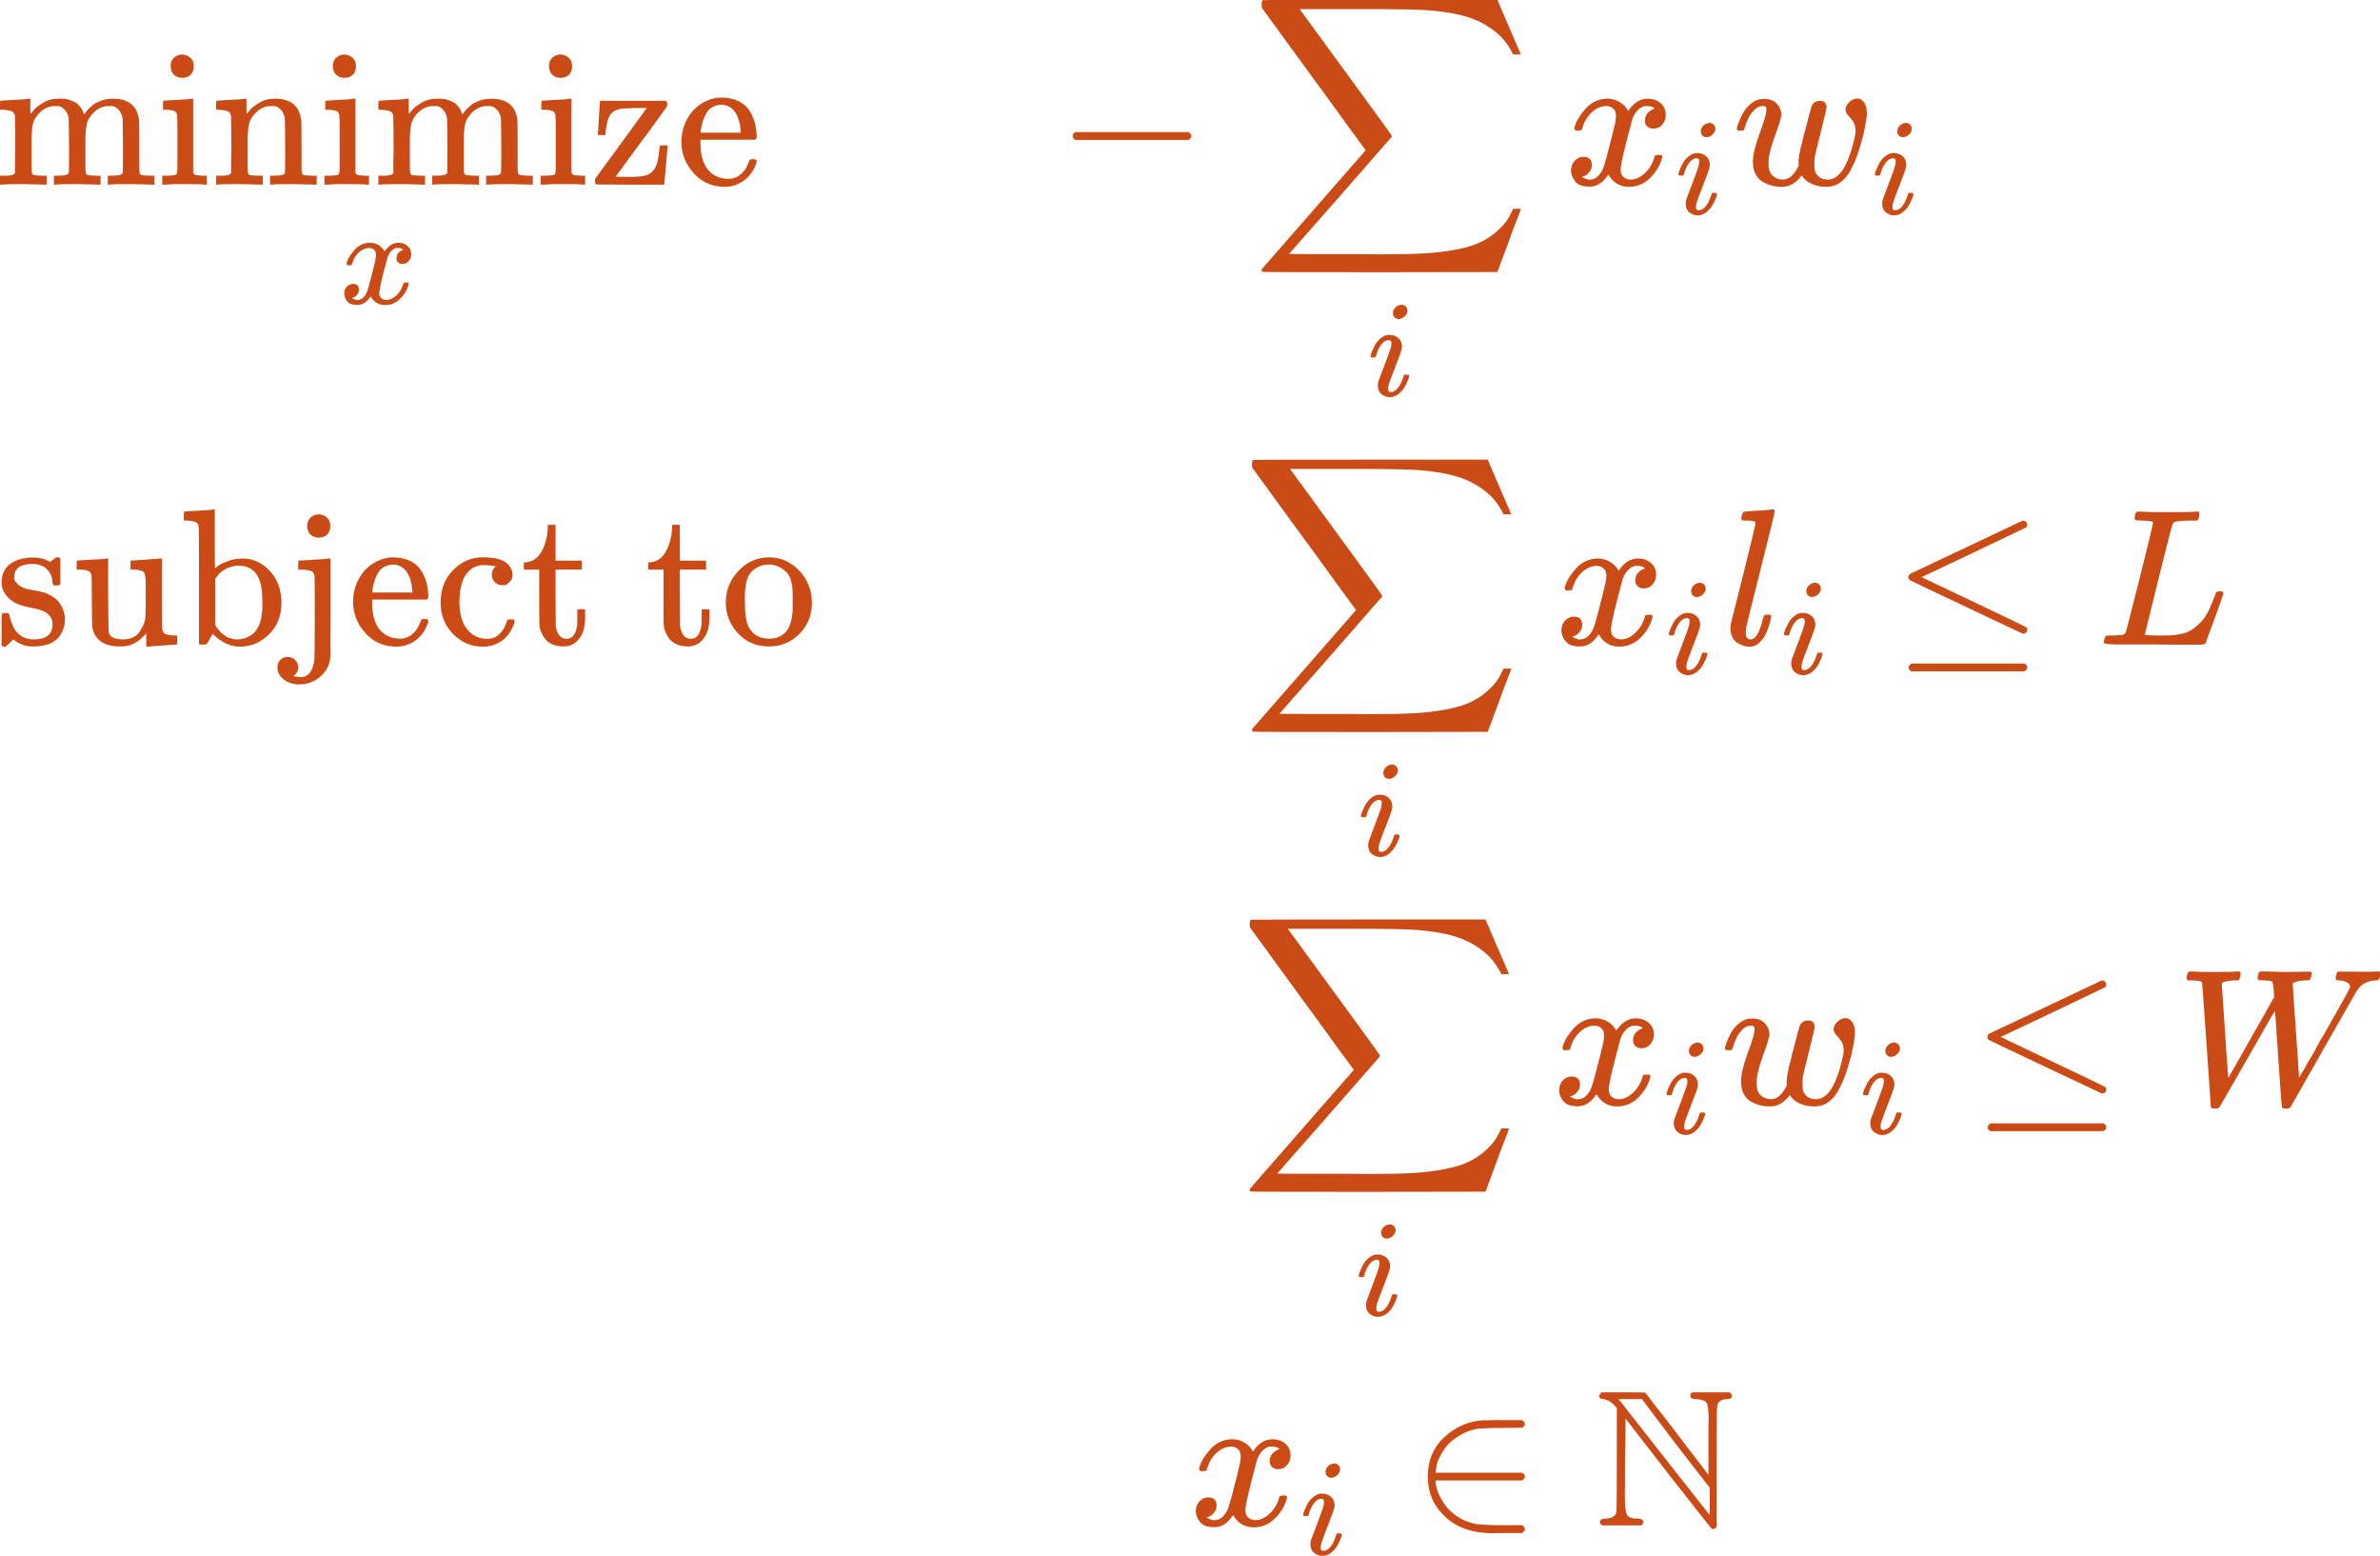 <?xml version="1.0" encoding="UTF-8" standalone="no"?>
<svg
   width="459.068"
   height="300"
   viewBox="0 -4294.8 25363.409 16575.033"
   version="1.1"
   id="svg254"
   sodipodi:docname="logistic_equation.svg"
   inkscape:version="1.1.2 (1:1.1+202202050950+0a00cf5339)"
   xmlns:inkscape="http://www.inkscape.org/namespaces/inkscape"
   xmlns:sodipodi="http://sodipodi.sourceforge.net/DTD/sodipodi-0.dtd"
   xmlns:xlink="http://www.w3.org/1999/xlink"
   xmlns="http://www.w3.org/2000/svg"
   xmlns:svg="http://www.w3.org/2000/svg">
  <sodipodi:namedview
     id="namedview256"
     pagecolor="#ffffff"
     bordercolor="#666666"
     borderopacity="1.0"
     inkscape:pageshadow="2"
     inkscape:pageopacity="0.0"
     inkscape:pagecheckerboard="0"
     showgrid="false"
     inkscape:zoom="0.69920637"
     inkscape:cx="-27.888762"
     inkscape:cy="112.98524"
     inkscape:window-width="1920"
     inkscape:window-height="1016"
     inkscape:window-x="0"
     inkscape:window-y="27"
     inkscape:window-maximized="1"
     inkscape:current-layer="svg254"
     fit-margin-top="0"
     fit-margin-left="0"
     fit-margin-right="0"
     fit-margin-bottom="0" />
  <defs
     id="defs26">
    <path
       id="MJX-143-TEX-N-6D"
       d="m 41,46 h 14 q 39,0 47,14 v 8 q 0,9 0,23 0,14 0,31 0,17 1,39 1,22 0,42 0,31 0,66 0,35 -1,59 v 23 q -3,19 -14,25 -11,6 -45,9 H 25 v 23 q 0,23 2,23 l 10,1 q 10,1 28,2 18,1 37,2 17,1 36,2 19,1 29,3 10,2 11,1 h 3 v -40 q 0,-38 1,-38 1,0 5,5 4,5 12,15 8,10 19,18 11,8 29,19 18,11 38,16 20,5 51,5 15,0 28,-2 13,-2 23,-6 10,-4 19,-8 9,-4 15,-9 6,-5 11,-11 5,-6 9,-11 4,-5 7,-11 3,-6 4,-10 1,-4 3,-8 l 2,-5 3,4 q 3,4 6,8 3,4 9,11 6,7 13,13 7,6 15,13 8,7 20,12 12,5 23,10 11,5 26,7 15,2 31,3 126,0 137,-113 1,-7 1,-139 v -86 q 0,-38 2,-45 2,-7 11,-10 21,-3 49,-3 h 16 V 0 h -8 L 788,1 Q 764,2 737,2 710,2 699,3 596,3 587,0 h -8 v 46 h 16 q 61,0 61,16 1,2 1,138 -1,135 -2,143 -6,28 -20,42 -14,14 -24,17 -10,3 -26,2 -45,0 -79,-34 -27,-27 -34,-55 -7,-28 -8,-83 v -64 -60 q 0,-30 1,-40 1,-10 3,-13 2,-3 9,-6 21,-3 49,-3 h 16 V 0 h -8 L 510,1 Q 487,2 460,2 433,2 422,3 319,3 310,0 h -8 v 46 h 16 q 61,0 61,16 1,2 1,138 -1,135 -2,143 -6,28 -20,42 -14,14 -24,17 -10,3 -26,2 -45,0 -79,-34 -27,-27 -34,-55 -7,-28 -8,-83 v -64 -60 q 0,-30 1,-40 1,-10 3,-13 2,-3 9,-6 21,-3 49,-3 h 16 V 0 h -8 L 234,1 Q 210,2 183,2 156,2 145,3 42,3 33,0 h -8 v 46 z" />
    <path
       id="MJX-143-TEX-N-69"
       d="m 69,609 q 0,28 18,44 18,16 44,16 23,-2 40,-17 17,-15 17,-43 0,-30 -17,-45 -17,-15 -42,-15 -25,0 -42,15 -17,15 -18,45 z M 247,0 Q 232,3 143,3 132,3 106,3 80,3 56,1 L 34,0 h -8 v 46 h 16 q 28,0 49,3 9,4 11,11 2,7 2,42 v 103 88 q 0,52 -2,66 -2,14 -14,19 -14,7 -47,7 H 30 v 23 q 0,23 2,23 l 10,1 q 10,1 28,2 18,1 36,2 17,1 36,2 19,1 29,3 10,2 11,1 h 3 V 62 q 5,-10 12,-12 7,-2 35,-4 h 23 V 0 Z" />
    <path
       id="MJX-143-TEX-N-6E"
       d="m 41,46 h 14 q 39,0 47,14 v 8 q 0,9 0,23 0,14 0,31 0,17 1,39 1,22 0,42 0,31 0,66 0,35 -1,59 v 23 q -3,19 -14,25 -11,6 -45,9 H 25 v 23 q 0,23 2,23 l 10,1 q 10,1 28,2 18,1 37,2 17,1 36,2 19,1 29,3 10,2 11,1 h 3 v -40 q 0,-38 1,-38 1,0 5,5 4,5 12,15 8,10 19,18 11,8 29,19 18,11 38,16 20,5 51,5 114,-4 127,-113 1,-7 1,-139 v -86 q 0,-38 2,-45 2,-7 11,-10 21,-3 49,-3 h 16 V 0 h -8 L 510,1 Q 487,2 460,2 433,2 422,3 319,3 310,0 h -8 v 46 h 16 q 61,0 61,16 1,2 1,138 -1,135 -2,143 -6,28 -20,42 -14,14 -24,17 -10,3 -26,2 -45,0 -79,-34 -27,-27 -34,-55 -7,-28 -8,-83 v -64 -60 q 0,-30 1,-40 1,-10 3,-13 2,-3 9,-6 21,-3 49,-3 h 16 V 0 h -8 L 234,1 Q 210,2 183,2 156,2 145,3 42,3 33,0 h -8 v 46 z" />
    <path
       id="MJX-143-TEX-N-7A"
       d="m 42,263 q 2,7 6,82 4,75 5,78 v 8 h 340 q 6,-6 6,-16 0,-12 -1,-13 L 381,378 Q 364,355 331,309 298,263 265,220 L 134,41 182,40 h 24 q 48,0 77,6 29,6 48,31 21,28 28,108 l 2,16 q 0,1 20,1 h 20 v -6 q 0,-1 -8,-93 -8,-92 -9,-97 V 0 H 209 L 34,1 31,3 q -3,5 -3,14 0,13 1,14 1,1 131,179 130,178 134,184 h -58 q -67,-1 -84,-6 -25,-6 -39,-21 Q 89,344 82,264 v -9 H 42 Z" />
    <path
       id="MJX-143-TEX-N-65"
       d="m 28,218 q 0,55 20,100 20,45 50,73 30,28 65,42 35,14 66,15 53,0 91,-18 38,-18 58,-50 20,-32 28,-64 8,-32 9,-71 0,-7 -7,-14 H 126 v -15 q 0,-148 100,-180 20,-6 44,-6 42,0 72,32 17,17 27,42 l 10,24 q 3,3 16,3 h 3 q 17,0 17,-10 0,-4 -3,-13 Q 393,53 349,21 305,-11 250,-11 155,-11 92,58 29,127 28,218 Z m 305,57 q -11,128 -95,136 h -2 q -8,0 -16,-1 -8,-1 -25,-8 -17,-7 -29,-21 -12,-14 -23,-41 -11,-27 -16,-66 v -7 h 206 z" />
    <path
       id="MJX-143-TEX-I-78"
       d="m 52,289 q 7,42 54,97 47,55 116,56 35,0 64,-18 29,-18 43,-45 42,63 101,63 37,0 64,-22 27,-22 28,-59 0,-29 -14,-47 -14,-18 -27,-22 -13,-4 -23,-4 -19,0 -31,11 -12,11 -12,29 0,46 50,63 -11,13 -40,13 -13,0 -19,-2 -38,-16 -56,-66 -60,-221 -60,-258 0,-28 16,-40 16,-12 35,-12 37,0 73,33 36,33 49,81 3,10 6,11 3,1 16,2 h 4 q 15,0 15,-8 0,-1 -2,-11 Q 486,77 440,33 394,-11 333,-11 263,-11 227,52 186,-10 133,-10 h -6 q -49,0 -70,26 -21,26 -22,55 0,32 19,52 19,20 45,20 43,0 43,-42 Q 142,81 130,66 118,51 107,46 96,41 94,41 l -3,-1 q 0,-1 6,-4 6,-3 16,-7 10,-4 19,-3 36,0 62,45 9,16 23,68 14,52 28,108 14,56 16,66 5,27 5,39 0,28 -15,40 -15,12 -34,12 -40,0 -75,-32 -35,-32 -49,-82 -2,-9 -5,-10 -3,-1 -16,-2 H 58 q -6,6 -6,11 z" />
    <path
       id="MJX-143-TEX-N-2212"
       d="m 84,237 q 0,0 0,13 0,13 14,20 h 581 q 15,-8 15,-20 0,-12 -15,-20 H 98 q -14,7 -14,20 z" />
    <path
       id="MJX-143-TEX-LO-2211"
       d="m 60,948 q 3,2 605,2 h 602 l 58,-135 q 59,-138 63,-146 h -40 l -7,14 q -21,41 -56,78 -50,48 -111,77 -61,29 -141,43 -80,14 -151,17 -71,3 -183,4 H 574 543 251 l 8,-11 q 463,-633 465,-639 1,-2 0,-6 -3,-3 -264,-302 L 196,-356 q 0,-1 211,-1 52,0 141,0 89,0 128,-1 136,0 220,5 84,5 167,21 83,16 141,49 58,33 103,87 21,26 41,72 h 40 q 0,-1 -7,-21 -7,-20 -25,-65 -18,-45 -31,-84 l -58,-155 -601,-1 q -602,0 -605,2 -6,2 -6,9 0,2 2,6 l 533,610 q 0,1 -33,45 -33,44 -105,144 -72,100 -130,178 L 56,909 55,924 q 0,21 5,24 z" />
    <path
       id="MJX-143-TEX-I-69"
       d="m 184,600 q 0,24 19,42 19,18 44,19 18,0 30,-12 12,-12 13,-30 0,-23 -20,-42 -20,-19 -44,-20 -15,0 -28,10 -13,10 -14,33 z M 21,287 q 0,8 9,31 9,23 24,51 15,28 44,51 29,23 60,22 39,0 65,-23 26,-23 27,-62 0,-17 -14,-56 -14,-39 -40,-105 -26,-66 -42,-113 -5,-22 -5,-32 0,-25 17,-25 9,0 19,3 10,3 23,14 13,11 27,35 14,24 25,59 3,12 5,14 2,2 17,2 20,0 20,-10 0,-8 -9,-31 -9,-23 -25,-51 -16,-28 -45,-50 -29,-22 -62,-22 -32,0 -59,21 -27,21 -28,64 0,17 5,32 5,15 43,114 38,101 44,121 6,20 7,39 0,24 -17,24 h -2 q -30,0 -55,-33 -25,-33 -38,-84 -1,-1 -2,-3 -1,-2 -1,-3 0,-1 -2,-2 -2,-1 -3,-1 -1,0 -4,0 -3,0 -8,0 H 27 q -6,6 -6,9 z" />
    <path
       id="MJX-143-TEX-I-77"
       d="m 580,385 q 0,21 19,39 19,18 42,19 18,0 33,-18 15,-18 16,-57 0,-29 -19,-115 -15,-56 -27,-92 -12,-36 -35,-81 -23,-45 -55,-68 -32,-23 -72,-23 -44,0 -78,16 -34,16 -49,43 -1,-1 -3,-4 -41,-55 -100,-55 -26,0 -50,6 -24,6 -47,19 -23,13 -37,39 -14,26 -14,63 0,54 34,146 34,92 35,117 0,1 0,2 0,9 0,12 0,3 -4,7 -4,4 -11,4 h -4 Q 131,404 112,385 93,366 82,344 71,322 65,302 59,282 57,280 55,278 41,278 H 27 q -6,6 -6,9 0,6 8,28 8,22 23,51 15,29 44,52 29,23 65,23 43,0 66,-25 23,-25 23,-58 0,-18 -33,-108 -33,-90 -33,-139 0,-46 21,-65 21,-19 53,-20 43,0 76,61 l 5,9 v 23 q 0,3 0,9 0,6 1,8 1,2 1,7 0,5 1,9 1,4 3,13 2,9 3,17 1,8 6,24 5,16 8,32 3,16 11,43 29,114 33,123 13,27 43,27 19,0 26,-10 7,-10 8,-19 0,-13 -29,-128 -29,-115 -32,-132 -2,-11 -2,-35 v -7 q 0,-15 3,-29 3,-14 19,-29 16,-15 45,-16 71,0 113,122 9,23 20,65 11,42 12,60 0,33 -13,52 -13,19 -26,32 -13,13 -13,28 z" />
    <path
       id="MJX-143-TEX-N-73"
       d="m 295,316 q 0,40 -27,69 -27,29 -78,29 -36,0 -62,-13 -30,-19 -30,-52 -1,-5 0,-13 1,-8 16,-24 15,-16 43,-25 18,-5 44,-9 26,-4 44,-9 18,-5 32,-13 17,-8 33,-20 16,-12 32,-41 16,-29 17,-62 Q 359,71 321,31 283,-9 198,-10 h -8 q -52,0 -96,36 L 86,19 77,10 Q 71,4 65,-1 L 54,-11 h -8 -4 q -3,0 -9,6 v 79 58 q 0,21 2,25 2,4 10,5 h 9 q 12,0 16,-4 4,-4 5,-12 1,-8 7,-27 6,-19 19,-42 35,-51 97,-51 97,0 97,78 0,29 -18,47 -20,24 -83,36 -63,12 -83,23 -36,17 -57,46 -21,29 -21,62 0,39 17,66 17,27 43,40 26,13 50,18 24,5 44,5 h 11 q 40,0 70,-15 l 15,-8 9,7 q 10,9 22,17 h 8 4 q 3,0 9,-6 V 310 l -6,-6 h -28 q -6,6 -6,12 z" />
    <path
       id="MJX-143-TEX-N-75"
       d="M 383,58 Q 327,-10 256,-10 h -7 q -125,0 -144,99 -1,7 -2,137 -1,109 -1,122 0,13 -6,21 -10,16 -60,16 H 25 v 23 q 0,23 2,23 l 11,1 q 10,1 29,2 19,1 38,2 17,1 37,2 20,1 30,3 10,2 12,1 h 3 V 261 q 1,-184 3,-197 3,-15 14,-24 20,-14 60,-14 26,0 47,9 21,9 32,23 11,14 20,32 9,18 12,30 3,12 4,24 0,1 0,17 0,16 1,40 1,24 0,47 v 67 q 0,46 -10,57 -10,11 -50,13 h -18 v 46 q 2,0 76,5 74,5 79,6 h 7 V 264 q 0,-180 1,-183 3,-20 14,-26 11,-6 45,-9 h 18 V 0 q -2,0 -75,-5 -73,-5 -77,-6 h -7 z" />
    <path
       id="MJX-143-TEX-N-62"
       d="m 307,-11 q -73,0 -139,66 L 158,37 q -2,-3 -5,-9 -3,-6 -6,-11 -3,-5 -4,-7 L 138,1 118,0 H 98 v 298 q 0,301 -1,305 -3,19 -14,25 -11,6 -45,9 H 20 v 23 q 0,23 2,23 l 10,1 q 10,1 29,2 19,1 37,2 17,1 37,2 20,1 30,3 10,2 11,1 h 3 V 543 q 0,-152 1,-152 l 3,3 q 3,3 9,7 6,4 15,10 9,6 21,10 12,4 26,10 14,6 32,8 18,2 37,3 78,0 138,-63 60,-63 61,-163 Q 522,115 458,52 394,-11 307,-11 Z M 182,98 q 0,-1 5,-8 5,-7 9,-11 4,-4 10,-12 6,-8 12,-12 6,-4 15,-11 9,-7 17,-9 8,-2 21,-6 13,-4 24,-3 35,0 68,20 33,20 49,67 12,35 12,99 0,75 -12,111 -27,82 -112,82 -30,0 -61,-15 -31,-15 -51,-43 l -6,-8 z" />
    <path
       id="MJX-143-TEX-N-6A"
       d="m 98,609 q 0,28 18,44 18,16 44,16 23,-2 40,-17 17,-15 17,-43 0,-30 -17,-45 -17,-15 -42,-15 -25,0 -42,15 -17,15 -18,45 z M 28,-163 q 30,-5 36,-5 60,0 71,91 2,12 2,218 0,206 -1,212 -4,18 -16,24 -12,6 -48,8 H 52 v 23 q 0,23 2,23 l 4,1 q 4,0 12,0 8,0 17,1 9,1 21,1 12,0 25,2 18,1 38,2 20,1 31,3 11,2 12,1 h 4 V 184 q -1,-220 -1,-243 0,-23 -6,-39 -16,-47 -58,-77 -42,-30 -95,-30 -49,0 -81,26 -32,26 -32,62 0,23 15,38 15,15 38,15 23,0 38,-15 15,-15 16,-39 0,-25 -24,-45 z" />
    <path
       id="MJX-143-TEX-N-63"
       d="m 370,305 q 0,0 -21,0 -21,0 -36,15 -15,15 -16,38 0,23 15,38 5,5 5,6 0,1 -10,2 -26,4 -49,4 -49,0 -80,-32 -47,-47 -47,-157 0,-82 31,-129 41,-61 110,-61 41,0 66,26 25,26 36,62 2,8 5,10 3,2 16,2 h 14 q 6,-6 6,-9 0,-4 -4,-16 Q 407,92 395,71 383,50 366,33 349,16 318,2 287,-12 249,-11 163,-11 99,53 35,117 34,214 q 0,104 65,169 65,65 151,65 86,0 120,-27 34,-27 34,-64 0,-23 -17,-37 z" />
    <path
       id="MJX-143-TEX-N-74"
       d="m 27,422 q 53,4 82,56 29,52 32,122 v 15 h 40 V 431 H 316 V 385 H 181 V 241 q 1,-125 1,-141 0,-16 7,-32 14,-39 49,-39 44,0 54,71 1,8 1,46 v 35 h 40 v -35 -12 q 0,-77 -42,-117 -27,-27 -70,-27 -34,0 -59,12 -25,12 -38,31 -13,19 -19,35 -6,16 -7,32 -1,7 -1,148 V 385 H 18 v 37 z" />
    <path
       id="MJX-143-TEX-N-20"
       d="" />
    <path
       id="MJX-143-TEX-N-6F"
       d="m 28,214 q 0,95 65,164 65,69 157,70 90,0 155,-68 65,-68 66,-165 Q 471,120 407,55 343,-10 250,-10 153,-10 91,57 29,124 28,214 Z M 250,30 q 122,0 122,163 v 32 25 q 0,22 -1,38 -1,16 -7,38 -6,22 -16,36 -10,14 -31,28 -21,14 -49,20 -5,1 -16,1 -30,0 -57,-12 -43,-22 -56,-61 -13,-39 -13,-92 v -20 q 0,-96 19,-135 32,-61 105,-61 z" />
    <path
       id="MJX-143-TEX-I-6C"
       d="m 117,59 q 0,-33 25,-33 37,0 63,105 6,20 10,21 2,1 10,1 h 4 q 9,0 12,0 3,0 5,-2 2,-2 2,-7 -1,-6 -3,-16 Q 243,118 234,90 225,62 214,43 203,24 183,6 163,-12 137,-11 101,-11 70,11 39,33 38,85 q 0,12 1,17 l 65,258 q 63,255 63,263 0,3 -1,5 -1,2 -4,4 -3,2 -5,2 -2,0 -8,1 -6,1 -8,1 -2,0 -9,1 -7,1 -10,0 -10,0 -13,0 -3,0 -8,1 -5,1 -6,3 -1,2 -1,6 0,2 2,14 5,19 11,21 6,2 72,6 15,1 34,2 19,1 30,3 11,2 11,1 12,0 12,-8 0,-11 -73,-300 -73,-289 -75,-303 0,-2 0,-8 0,-6 -1,-10 z" />
    <path
       id="MJX-143-TEX-N-2264"
       d="m 674,636 q 8,0 14,-6 6,-6 6,-15 0,-9 -7,-14 -1,-1 -270,-129 L 151,346 399,228 Q 687,92 691,87 q 3,-6 3,-11 0,-18 -18,-20 h -6 L 382,192 Q 92,329 90,331 q -7,5 -7,17 1,11 13,17 8,4 286,135 278,131 283,134 4,2 9,2 z M 84,-118 q 0,10 15,20 h 579 q 16,-6 16,-20 0,-12 -15,-20 H 98 q -14,7 -14,20 z" />
    <path
       id="MJX-143-TEX-I-4C"
       d="m 228,637 q -34,0 -36,4 -1,2 -1,8 0,24 11,33 2,1 15,1 54,-3 127,-3 141,0 162,3 h 12 q 6,-6 6,-9 0,-3 -2,-18 -5,-15 -9,-19 h -38 q -69,-1 -81,-9 -7,-4 -14,-28 Q 373,576 313,336 297,271 279,198 261,125 252,88 l -9,-36 q 0,-4 9,-4 9,0 59,-2 h 17 q 32,0 51,1 19,1 49,7 30,6 50,18 20,12 44,34 24,22 42,55 16,30 30,67 14,37 17,42 5,3 17,3 h 13 q 6,-9 6,-11 0,-2 -20,-59 Q 607,146 583,83 559,20 557,9 555,4 553,3 551,2 537,0 523,-2 494,-1 483,-1 418,-1 353,-1 294,0 H 116 q -84,0 -84,10 0,7 2,14 5,19 10,21 4,1 15,1 h 6 q 27,0 60,3 14,3 19,12 3,4 72,278 69,274 69,289 0,7 -57,9 z" />
    <path
       id="MJX-143-TEX-I-57"
       d="m 436,683 q 14,0 50,-1 36,-1 67,-2 51,0 85,1 34,1 39,1 18,0 18,-8 0,-4 -3,-15 -5,-18 -9,-20 -4,-2 -22,-2 -25,-1 -40,-5 -15,-4 -21,-8 -6,-4 -3,-9 0,-12 16,-238 16,-226 16,-239 l 2,3 q 2,3 6,10 4,7 12,19 8,12 17,30 9,18 24,41 15,23 30,54 15,31 39,67 104,184 118,210 14,26 15,32 0,15 -19,24 -19,9 -42,9 -14,0 -14,10 0,3 2,13 4,16 6,19 2,3 14,3 3,0 17,0 14,0 39,0 25,0 54,-1 66,0 85,2 14,0 14,-11 0,-6 -3,-17 -3,-11 -7,-15 -4,-4 -10,-3 -22,0 -40,-6 -18,-6 -30,-14 -12,-8 -19,-17 -7,-9 -12,-16 L 923,578 754,282 Q 586,-14 585,-15 q -6,-7 -24,-7 -15,0 -19,5 -3,3 -19,246 -16,243 -17,251 L 494,462 Q 472,425 366,239 222,-13 220,-15 q -2,-2 -5,-4 -5,-3 -18,-3 -19,0 -21,7 0,3 -22,319 -22,316 -23,318 -2,9 -10,11 -8,2 -39,4 H 58 q -7,7 -7,11 1,23 13,35 h 12 q 42,-3 100,-3 125,0 137,3 h 10 q 6,-6 6,-9 0,-3 -2,-18 -5,-15 -9,-19 h -21 q -61,-3 -65,-17 30,-460 34,-484 l 235,414 -2,37 q -3,42 -10,45 -6,4 -42,5 -19,0 -25,2 -6,2 -6,9 0,2 2,12 1,4 2,9 1,5 1,7 0,2 3,4 3,2 4,2 1,0 8,1 z" />
    <path
       id="MJX-143-TEX-N-2208"
       d="m 84,250 q 0,122 82,200 82,78 194,89 1,0 17,0 16,0 42,1 26,1 50,0 h 99 q 15,-8 15,-20 0,-9 -13,-19 l -104,-1 q -111,-1 -137,-6 -49,-12 -87,-36 -38,-24 -59,-49 -21,-25 -36,-55 -15,-30 -18,-48 -3,-18 -5,-34 v -2 h 444 q 15,-8 15,-20 0,-12 -15,-20 H 124 v -2 q 0,-21 10,-51 10,-30 33,-65 23,-35 64,-64 41,-29 97,-41 27,-6 138,-7 h 104 q 13,-10 13,-20 0,-12 -15,-20 h -97 q -7,0 -25,0 -18,0 -29,-1 -155,0 -245,86 -88,82 -88,205 z" />
    <path
       id="MJX-143-TEX-D-4E"
       d="m 20,664 q 0,2 11,19 h 111 q 114,0 116,-2 1,-1 21,-28 20,-27 63,-81 43,-54 80,-104 L 582,259 v 166 q 0,26 0,65 0,39 1,51 0,70 -10,87 -10,17 -51,20 -22,0 -29,6 -9,11 0,25 l 7,4 h 191 q 11,-7 11,-17 0,-9 -4,-14 -10,-4 -18,-4 -47,0 -53,-36 -3,-11 -3,-318 V -8 q -8,-12 -17,-12 -6,0 -11,5 -3,2 -225,285 L 156,548 153,319 q 0,-35 0,-85 0,-50 -1,-67 0,-64 4,-89 4,-25 16,-34 12,-9 41,-10 23,0 29,-6 11,-11 0,-25 l -6,-4 H 36 q -12,7 -12,17 0,18 32,18 2,1 13,2 11,1 17,4 6,3 14,10 8,7 9,22 2,11 2,273 v 258 l -15,16 q -24,24 -52,29 -24,0 -24,16 z M 413,419 240,648 H 120 l 16,-20 Q 137,626 361,341 585,56 587,54 l 2,14 q 0,10 0,53 v 71 z" />
  </defs>
  <g
     data-mml-node="mtd"
     id="g28"
     style="fill:#cb4b16;fill-opacity:1;stroke:none;stroke-width:0"
     transform="matrix(1,0,0,-1,-25.045,-3344.8)" />
  <g
     data-mml-node="mtd"
     id="g98"
     style="fill:#cb4b16;fill-opacity:1;stroke:none;stroke-width:0"
     transform="matrix(1,0,0,-1,-25.045,-981.6)" />
  <g
     id="g1892"
     transform="matrix(2.073,0,0,2.073,-51.859,4606.425)">
    <g
       data-mml-node="mtd"
       id="g54"
       style="fill:#cb4b16;fill-opacity:1;stroke:none;stroke-width:0"
       transform="matrix(1,0,0,-1,0,-3344.8)">
      <g
         data-mml-node="munder"
         id="g52"
         style="fill:#cb4b16;fill-opacity:1;stroke:none">
        <g
           data-mml-node="mtext"
           id="g46"
           style="fill:#cb4b16;fill-opacity:1;stroke:none">
          <use
             xlink:href="#MJX-143-TEX-N-6D"
             id="use30"
             x="0"
             y="0"
             width="100%"
             height="100%"
             style="fill:#cb4b16;fill-opacity:1;stroke:none" />
          <use
             xlink:href="#MJX-143-TEX-N-69"
             transform="translate(833)"
             id="use32"
             x="0"
             y="0"
             width="100%"
             height="100%"
             style="fill:#cb4b16;fill-opacity:1;stroke:none" />
          <use
             xlink:href="#MJX-143-TEX-N-6E"
             transform="translate(1111)"
             id="use34"
             x="0"
             y="0"
             width="100%"
             height="100%"
             style="fill:#cb4b16;fill-opacity:1;stroke:none" />
          <use
             xlink:href="#MJX-143-TEX-N-69"
             transform="translate(1667)"
             id="use36"
             x="0"
             y="0"
             width="100%"
             height="100%"
             style="fill:#cb4b16;fill-opacity:1;stroke:none" />
          <use
             xlink:href="#MJX-143-TEX-N-6D"
             transform="translate(1945)"
             id="use38"
             x="0"
             y="0"
             width="100%"
             height="100%"
             style="fill:#cb4b16;fill-opacity:1;stroke:none" />
          <use
             xlink:href="#MJX-143-TEX-N-69"
             transform="translate(2778)"
             id="use40"
             x="0"
             y="0"
             width="100%"
             height="100%"
             style="fill:#cb4b16;fill-opacity:1;stroke:none" />
          <use
             xlink:href="#MJX-143-TEX-N-7A"
             transform="translate(3056)"
             id="use42"
             x="0"
             y="0"
             width="100%"
             height="100%"
             style="fill:#cb4b16;fill-opacity:1;stroke:none" />
          <use
             xlink:href="#MJX-143-TEX-N-65"
             transform="translate(3500)"
             id="use44"
             x="0"
             y="0"
             width="100%"
             height="100%"
             style="fill:#cb4b16;fill-opacity:1;stroke:none" />
        </g>
        <g
           data-mml-node="mi"
           transform="matrix(0.707,0,0,0.707,1769.8,-611)"
           id="g50"
           style="fill:#cb4b16;fill-opacity:1;stroke:none">
          <use
             xlink:href="#MJX-143-TEX-I-78"
             id="use48"
             x="0"
             y="0"
             width="100%"
             height="100%"
             style="fill:#cb4b16;fill-opacity:1;stroke:none" />
        </g>
      </g>
    </g>
    <g
       data-mml-node="mtd"
       transform="matrix(1,0,0,-1,5233.296,-3344.8)"
       id="g94"
       style="fill:#cb4b16;fill-opacity:1;stroke:none;stroke-width:0">
      <g
         data-mml-node="mi"
         id="g56"
         style="fill:#cb4b16;fill-opacity:1;stroke:none" />
      <g
         data-mml-node="mo"
         transform="translate(222.2)"
         id="g60"
         style="fill:#cb4b16;fill-opacity:1;stroke:none">
        <use
           xlink:href="#MJX-143-TEX-N-2212"
           id="use58"
           x="0"
           y="0"
           width="100%"
           height="100%"
           style="fill:#cb4b16;fill-opacity:1;stroke:none" />
      </g>
      <g
         data-mml-node="munder"
         transform="translate(1222.4)"
         id="g72"
         style="fill:#cb4b16;fill-opacity:1;stroke:none">
        <g
           data-mml-node="mo"
           id="g64"
           style="fill:#cb4b16;fill-opacity:1;stroke:none">
          <use
             xlink:href="#MJX-143-TEX-LO-2211"
             id="use62"
             x="0"
             y="0"
             width="100%"
             height="100%"
             style="fill:#cb4b16;fill-opacity:1;stroke:none" />
        </g>
        <g
           data-mml-node="TeXAtom"
           transform="matrix(0.707,0,0,0.707,600,-1084.4)"
           id="g70"
           style="fill:#cb4b16;fill-opacity:1;stroke:none">
          <g
             data-mml-node="mi"
             id="g68"
             style="fill:#cb4b16;fill-opacity:1;stroke:none">
            <use
               xlink:href="#MJX-143-TEX-I-69"
               id="use66"
               x="0"
               y="0"
               width="100%"
               height="100%"
               style="fill:#cb4b16;fill-opacity:1;stroke:none" />
          </g>
        </g>
      </g>
      <g
         data-mml-node="msub"
         transform="translate(2833.1)"
         id="g82"
         style="fill:#cb4b16;fill-opacity:1;stroke:none">
        <g
           data-mml-node="mi"
           id="g76"
           style="fill:#cb4b16;fill-opacity:1;stroke:none">
          <use
             xlink:href="#MJX-143-TEX-I-78"
             id="use74"
             x="0"
             y="0"
             width="100%"
             height="100%"
             style="fill:#cb4b16;fill-opacity:1;stroke:none" />
        </g>
        <g
           data-mml-node="mi"
           transform="matrix(0.707,0,0,0.707,572,-150)"
           id="g80"
           style="fill:#cb4b16;fill-opacity:1;stroke:none">
          <use
             xlink:href="#MJX-143-TEX-I-69"
             id="use78"
             x="0"
             y="0"
             width="100%"
             height="100%"
             style="fill:#cb4b16;fill-opacity:1;stroke:none" />
        </g>
      </g>
      <g
         data-mml-node="msub"
         transform="translate(3699.1)"
         id="g92"
         style="fill:#cb4b16;fill-opacity:1;stroke:none">
        <g
           data-mml-node="mi"
           id="g86"
           style="fill:#cb4b16;fill-opacity:1;stroke:none">
          <use
             xlink:href="#MJX-143-TEX-I-77"
             id="use84"
             x="0"
             y="0"
             width="100%"
             height="100%"
             style="fill:#cb4b16;fill-opacity:1;stroke:none" />
        </g>
        <g
           data-mml-node="mi"
           transform="matrix(0.707,0,0,0.707,716,-150)"
           id="g90"
           style="fill:#cb4b16;fill-opacity:1;stroke:none">
          <use
             xlink:href="#MJX-143-TEX-I-69"
             id="use88"
             x="0"
             y="0"
             width="100%"
             height="100%"
             style="fill:#cb4b16;fill-opacity:1;stroke:none" />
        </g>
      </g>
    </g>
    <g
       data-mml-node="mtd"
       id="g122"
       style="fill:#cb4b16;fill-opacity:1;stroke:none;stroke-width:0"
       transform="matrix(1,0,0,-1,0,-981.6)">
      <g
         data-mml-node="mtext"
         id="g120"
         style="fill:#cb4b16;fill-opacity:1;stroke:none">
        <use
           xlink:href="#MJX-143-TEX-N-73"
           id="use100"
           x="0"
           y="0"
           width="100%"
           height="100%"
           style="fill:#cb4b16;fill-opacity:1;stroke:none" />
        <use
           xlink:href="#MJX-143-TEX-N-75"
           transform="translate(394)"
           id="use102"
           x="0"
           y="0"
           width="100%"
           height="100%"
           style="fill:#cb4b16;fill-opacity:1;stroke:none" />
        <use
           xlink:href="#MJX-143-TEX-N-62"
           transform="translate(950)"
           id="use104"
           x="0"
           y="0"
           width="100%"
           height="100%"
           style="fill:#cb4b16;fill-opacity:1;stroke:none" />
        <use
           xlink:href="#MJX-143-TEX-N-6A"
           transform="translate(1506)"
           id="use106"
           x="0"
           y="0"
           width="100%"
           height="100%"
           style="fill:#cb4b16;fill-opacity:1;stroke:none" />
        <use
           xlink:href="#MJX-143-TEX-N-65"
           transform="translate(1812)"
           id="use108"
           x="0"
           y="0"
           width="100%"
           height="100%"
           style="fill:#cb4b16;fill-opacity:1;stroke:none" />
        <use
           xlink:href="#MJX-143-TEX-N-63"
           transform="translate(2256)"
           id="use110"
           x="0"
           y="0"
           width="100%"
           height="100%"
           style="fill:#cb4b16;fill-opacity:1;stroke:none" />
        <use
           xlink:href="#MJX-143-TEX-N-74"
           transform="translate(2700)"
           id="use112"
           x="0"
           y="0"
           width="100%"
           height="100%"
           style="fill:#cb4b16;fill-opacity:1;stroke:none" />
        <use
           xlink:href="#MJX-143-TEX-N-20"
           transform="translate(3089)"
           id="use114"
           x="0"
           y="0"
           width="100%"
           height="100%"
           style="fill:#cb4b16;fill-opacity:1;stroke:none" />
        <use
           xlink:href="#MJX-143-TEX-N-74"
           transform="translate(3339)"
           id="use116"
           x="0"
           y="0"
           width="100%"
           height="100%"
           style="fill:#cb4b16;fill-opacity:1;stroke:none" />
        <use
           xlink:href="#MJX-143-TEX-N-6F"
           transform="translate(3728)"
           id="use118"
           x="0"
           y="0"
           width="100%"
           height="100%"
           style="fill:#cb4b16;fill-opacity:1;stroke:none" />
      </g>
    </g>
    <g
       data-mml-node="mtd"
       transform="matrix(1,0,0,-1,6239.499,-981.6)"
       id="g166"
       style="fill:#cb4b16;fill-opacity:1;stroke:none;stroke-width:0">
      <g
         data-mml-node="mi"
         id="g124"
         style="fill:#cb4b16;fill-opacity:1;stroke:none" />
      <g
         data-mml-node="munder"
         transform="translate(166.7)"
         id="g136"
         style="fill:#cb4b16;fill-opacity:1;stroke:none">
        <g
           data-mml-node="mo"
           id="g128"
           style="fill:#cb4b16;fill-opacity:1;stroke:none">
          <use
             xlink:href="#MJX-143-TEX-LO-2211"
             id="use126"
             x="0"
             y="0"
             width="100%"
             height="100%"
             style="fill:#cb4b16;fill-opacity:1;stroke:none" />
        </g>
        <g
           data-mml-node="TeXAtom"
           transform="matrix(0.707,0,0,0.707,600,-1084.4)"
           id="g134"
           style="fill:#cb4b16;fill-opacity:1;stroke:none">
          <g
             data-mml-node="mi"
             id="g132"
             style="fill:#cb4b16;fill-opacity:1;stroke:none">
            <use
               xlink:href="#MJX-143-TEX-I-69"
               id="use130"
               x="0"
               y="0"
               width="100%"
               height="100%"
               style="fill:#cb4b16;fill-opacity:1;stroke:none" />
          </g>
        </g>
      </g>
      <g
         data-mml-node="msub"
         transform="translate(1777.3)"
         id="g146"
         style="fill:#cb4b16;fill-opacity:1;stroke:none">
        <g
           data-mml-node="mi"
           id="g140"
           style="fill:#cb4b16;fill-opacity:1;stroke:none">
          <use
             xlink:href="#MJX-143-TEX-I-78"
             id="use138"
             x="0"
             y="0"
             width="100%"
             height="100%"
             style="fill:#cb4b16;fill-opacity:1;stroke:none" />
        </g>
        <g
           data-mml-node="mi"
           transform="matrix(0.707,0,0,0.707,572,-150)"
           id="g144"
           style="fill:#cb4b16;fill-opacity:1;stroke:none">
          <use
             xlink:href="#MJX-143-TEX-I-69"
             id="use142"
             x="0"
             y="0"
             width="100%"
             height="100%"
             style="fill:#cb4b16;fill-opacity:1;stroke:none" />
        </g>
      </g>
      <g
         data-mml-node="msub"
         transform="translate(2643.3)"
         id="g156"
         style="fill:#cb4b16;fill-opacity:1;stroke:none">
        <g
           data-mml-node="mi"
           id="g150"
           style="fill:#cb4b16;fill-opacity:1;stroke:none">
          <use
             xlink:href="#MJX-143-TEX-I-6C"
             id="use148"
             x="0"
             y="0"
             width="100%"
             height="100%"
             style="fill:#cb4b16;fill-opacity:1;stroke:none" />
        </g>
        <g
           data-mml-node="mi"
           transform="matrix(0.707,0,0,0.707,298,-150)"
           id="g154"
           style="fill:#cb4b16;fill-opacity:1;stroke:none">
          <use
             xlink:href="#MJX-143-TEX-I-69"
             id="use152"
             x="0"
             y="0"
             width="100%"
             height="100%"
             style="fill:#cb4b16;fill-opacity:1;stroke:none" />
        </g>
      </g>
      <g
         data-mml-node="mo"
         transform="translate(3513)"
         id="g160"
         style="fill:#cb4b16;fill-opacity:1;stroke:none">
        <use
           xlink:href="#MJX-143-TEX-N-2264"
           id="use158"
           x="0"
           y="0"
           width="100%"
           height="100%"
           style="fill:#cb4b16;fill-opacity:1;stroke:none" />
      </g>
      <g
         data-mml-node="mi"
         transform="translate(4568.8)"
         id="g164"
         style="fill:#cb4b16;fill-opacity:1;stroke:none">
        <use
           xlink:href="#MJX-143-TEX-I-4C"
           id="use162"
           x="0"
           y="0"
           width="100%"
           height="100%"
           style="fill:#cb4b16;fill-opacity:1;stroke:none" />
      </g>
    </g>
    <g
       data-mml-node="mtr"
       transform="matrix(1,0,0,-1,0,1381.6)"
       id="g218"
       style="fill:#cb4b16;fill-opacity:1;stroke:none;stroke-width:0">
      <g
         data-mml-node="mtd"
         id="g170"
         style="fill:#cb4b16;fill-opacity:1;stroke:none" />
      <g
         data-mml-node="mtd"
         id="g172"
         style="fill:#cb4b16;fill-opacity:1;stroke:none" />
      <g
         data-mml-node="mtd"
         transform="translate(6228)"
         id="g216"
         style="fill:#cb4b16;fill-opacity:1;stroke:none">
        <g
           data-mml-node="mi"
           id="g174"
           style="fill:#cb4b16;fill-opacity:1;stroke:none" />
        <g
           data-mml-node="munder"
           transform="translate(166.7)"
           id="g186"
           style="fill:#cb4b16;fill-opacity:1;stroke:none">
          <g
             data-mml-node="mo"
             id="g178"
             style="fill:#cb4b16;fill-opacity:1;stroke:none">
            <use
               xlink:href="#MJX-143-TEX-LO-2211"
               id="use176"
               x="0"
               y="0"
               width="100%"
               height="100%"
               style="fill:#cb4b16;fill-opacity:1;stroke:none" />
          </g>
          <g
             data-mml-node="TeXAtom"
             transform="matrix(0.707,0,0,0.707,600,-1084.4)"
             id="g184"
             style="fill:#cb4b16;fill-opacity:1;stroke:none">
            <g
               data-mml-node="mi"
               id="g182"
               style="fill:#cb4b16;fill-opacity:1;stroke:none">
              <use
                 xlink:href="#MJX-143-TEX-I-69"
                 id="use180"
                 x="0"
                 y="0"
                 width="100%"
                 height="100%"
                 style="fill:#cb4b16;fill-opacity:1;stroke:none" />
            </g>
          </g>
        </g>
        <g
           data-mml-node="msub"
           transform="translate(1777.3)"
           id="g196"
           style="fill:#cb4b16;fill-opacity:1;stroke:none">
          <g
             data-mml-node="mi"
             id="g190"
             style="fill:#cb4b16;fill-opacity:1;stroke:none">
            <use
               xlink:href="#MJX-143-TEX-I-78"
               id="use188"
               x="0"
               y="0"
               width="100%"
               height="100%"
               style="fill:#cb4b16;fill-opacity:1;stroke:none" />
          </g>
          <g
             data-mml-node="mi"
             transform="matrix(0.707,0,0,0.707,572,-150)"
             id="g194"
             style="fill:#cb4b16;fill-opacity:1;stroke:none">
            <use
               xlink:href="#MJX-143-TEX-I-69"
               id="use192"
               x="0"
               y="0"
               width="100%"
               height="100%"
               style="fill:#cb4b16;fill-opacity:1;stroke:none" />
          </g>
        </g>
        <g
           data-mml-node="msub"
           transform="translate(2643.3)"
           id="g206"
           style="fill:#cb4b16;fill-opacity:1;stroke:none">
          <g
             data-mml-node="mi"
             id="g200"
             style="fill:#cb4b16;fill-opacity:1;stroke:none">
            <use
               xlink:href="#MJX-143-TEX-I-77"
               id="use198"
               x="0"
               y="0"
               width="100%"
               height="100%"
               style="fill:#cb4b16;fill-opacity:1;stroke:none" />
          </g>
          <g
             data-mml-node="mi"
             transform="matrix(0.707,0,0,0.707,716,-150)"
             id="g204"
             style="fill:#cb4b16;fill-opacity:1;stroke:none">
            <use
               xlink:href="#MJX-143-TEX-I-69"
               id="use202"
               x="0"
               y="0"
               width="100%"
               height="100%"
               style="fill:#cb4b16;fill-opacity:1;stroke:none" />
          </g>
        </g>
        <g
           data-mml-node="mo"
           transform="translate(3931)"
           id="g210"
           style="fill:#cb4b16;fill-opacity:1;stroke:none">
          <use
             xlink:href="#MJX-143-TEX-N-2264"
             id="use208"
             x="0"
             y="0"
             width="100%"
             height="100%"
             style="fill:#cb4b16;fill-opacity:1;stroke:none" />
        </g>
        <g
           data-mml-node="mi"
           transform="translate(4986.8)"
           id="g214"
           style="fill:#cb4b16;fill-opacity:1;stroke:none">
          <use
             xlink:href="#MJX-143-TEX-I-57"
             id="use212"
             x="0"
             y="0"
             width="100%"
             height="100%"
             style="fill:#cb4b16;fill-opacity:1;stroke:none" />
        </g>
      </g>
    </g>
    <g
       data-mml-node="mtr"
       transform="matrix(1,0,0,-1,-3315.007,3544.8)"
       id="g246"
       style="fill:#cb4b16;fill-opacity:1;stroke:none;stroke-width:0">
      <g
         data-mml-node="mtd"
         id="g220"
         style="fill:#cb4b16;fill-opacity:1;stroke:none" />
      <g
         data-mml-node="mtd"
         id="g222"
         style="fill:#cb4b16;fill-opacity:1;stroke:none" />
      <g
         data-mml-node="mtd"
         transform="translate(9452.3)"
         id="g244"
         style="fill:#cb4b16;fill-opacity:1;stroke:none">
        <g
           data-mml-node="msub"
           id="g232"
           style="fill:#cb4b16;fill-opacity:1;stroke:none">
          <g
             data-mml-node="mi"
             id="g226"
             style="fill:#cb4b16;fill-opacity:1;stroke:none">
            <use
               xlink:href="#MJX-143-TEX-I-78"
               id="use224"
               x="0"
               y="0"
               width="100%"
               height="100%"
               style="fill:#cb4b16;fill-opacity:1;stroke:none" />
          </g>
          <g
             data-mml-node="mi"
             transform="matrix(0.707,0,0,0.707,572,-150)"
             id="g230"
             style="fill:#cb4b16;fill-opacity:1;stroke:none">
            <use
               xlink:href="#MJX-143-TEX-I-69"
               id="use228"
               x="0"
               y="0"
               width="100%"
               height="100%"
               style="fill:#cb4b16;fill-opacity:1;stroke:none" />
          </g>
        </g>
        <g
           data-mml-node="mo"
           transform="translate(1143.7)"
           id="g236"
           style="fill:#cb4b16;fill-opacity:1;stroke:none">
          <use
             xlink:href="#MJX-143-TEX-N-2208"
             id="use234"
             x="0"
             y="0"
             width="100%"
             height="100%"
             style="fill:#cb4b16;fill-opacity:1;stroke:none" />
        </g>
        <g
           data-mml-node="TeXAtom"
           transform="translate(2088.5)"
           id="g242"
           style="fill:#cb4b16;fill-opacity:1;stroke:none">
          <g
             data-mml-node="mi"
             id="g240"
             style="fill:#cb4b16;fill-opacity:1;stroke:none">
            <use
               xlink:href="#MJX-143-TEX-D-4E"
               id="use238"
               x="0"
               y="0"
               width="100%"
               height="100%"
               style="fill:#cb4b16;fill-opacity:1;stroke:none" />
          </g>
        </g>
      </g>
    </g>
  </g>
</svg>
